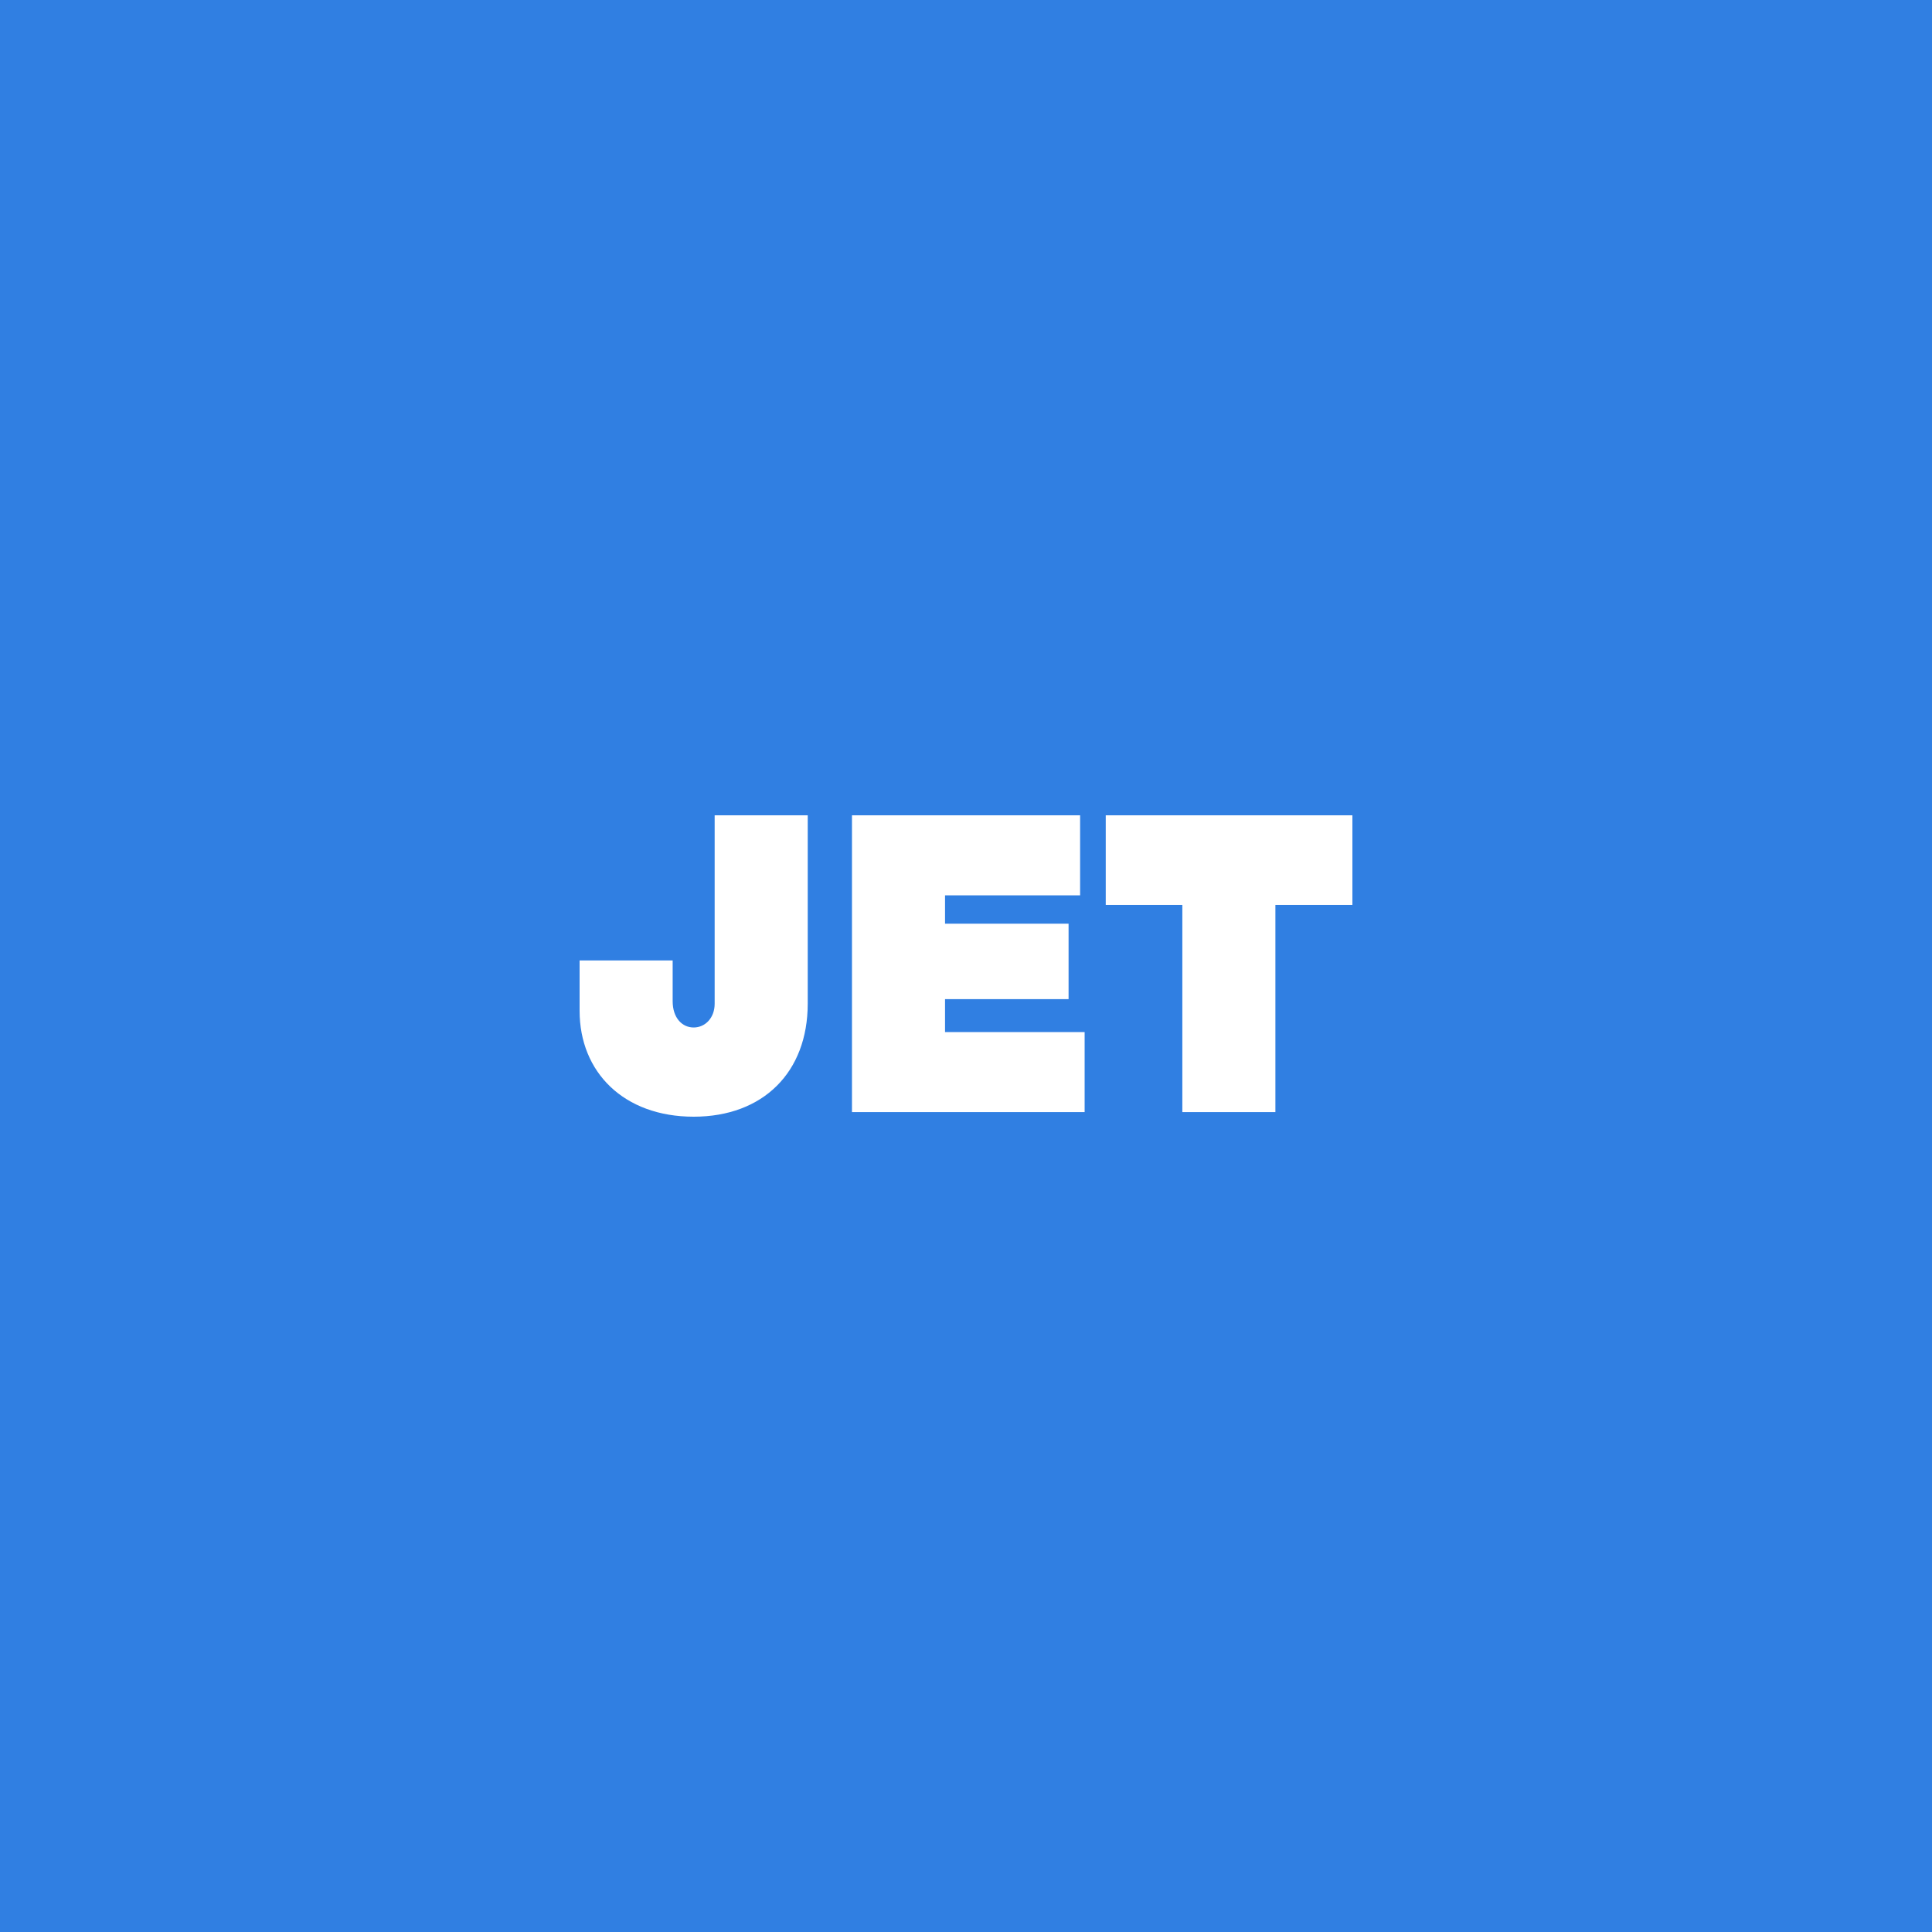 <svg width="500" height="500" viewBox="0 0 500 500" fill="none" xmlns="http://www.w3.org/2000/svg">
<rect x="0" y="0" width="500" height="500" fill="#333333" stroke="none"/>
<g clip-path="url(#clip0_3_2)">
<path d="M500 0H0V500H500V0Z" fill="#307FE2"/>
<path d="M184.954 211V259.763C184.954 263.432 182.503 265.913 179.519 265.913C176.535 265.913 174.084 263.432 174.084 259.116V248.556H150V261.598C150 277.456 161.403 289 179.519 289C197.529 289 209.038 277.456 209.038 259.763V211H184.954Z" fill="white"/>
<path d="M220.491 287.813H280.702V267.1H262.639H244.575V258.577H276.546V239.05H244.575V231.714H279.53V211H220.491V287.813Z" fill="white"/>
<path d="M330.072 234.195H350V211H286.166V234.195H305.988V287.813H330.072V234.195Z" fill="white"/>
</g>
<defs>
<clipPath id="clip0_3_2">
<rect width="500" height="500" fill="white"/>
</clipPath>
</defs>
</svg>
